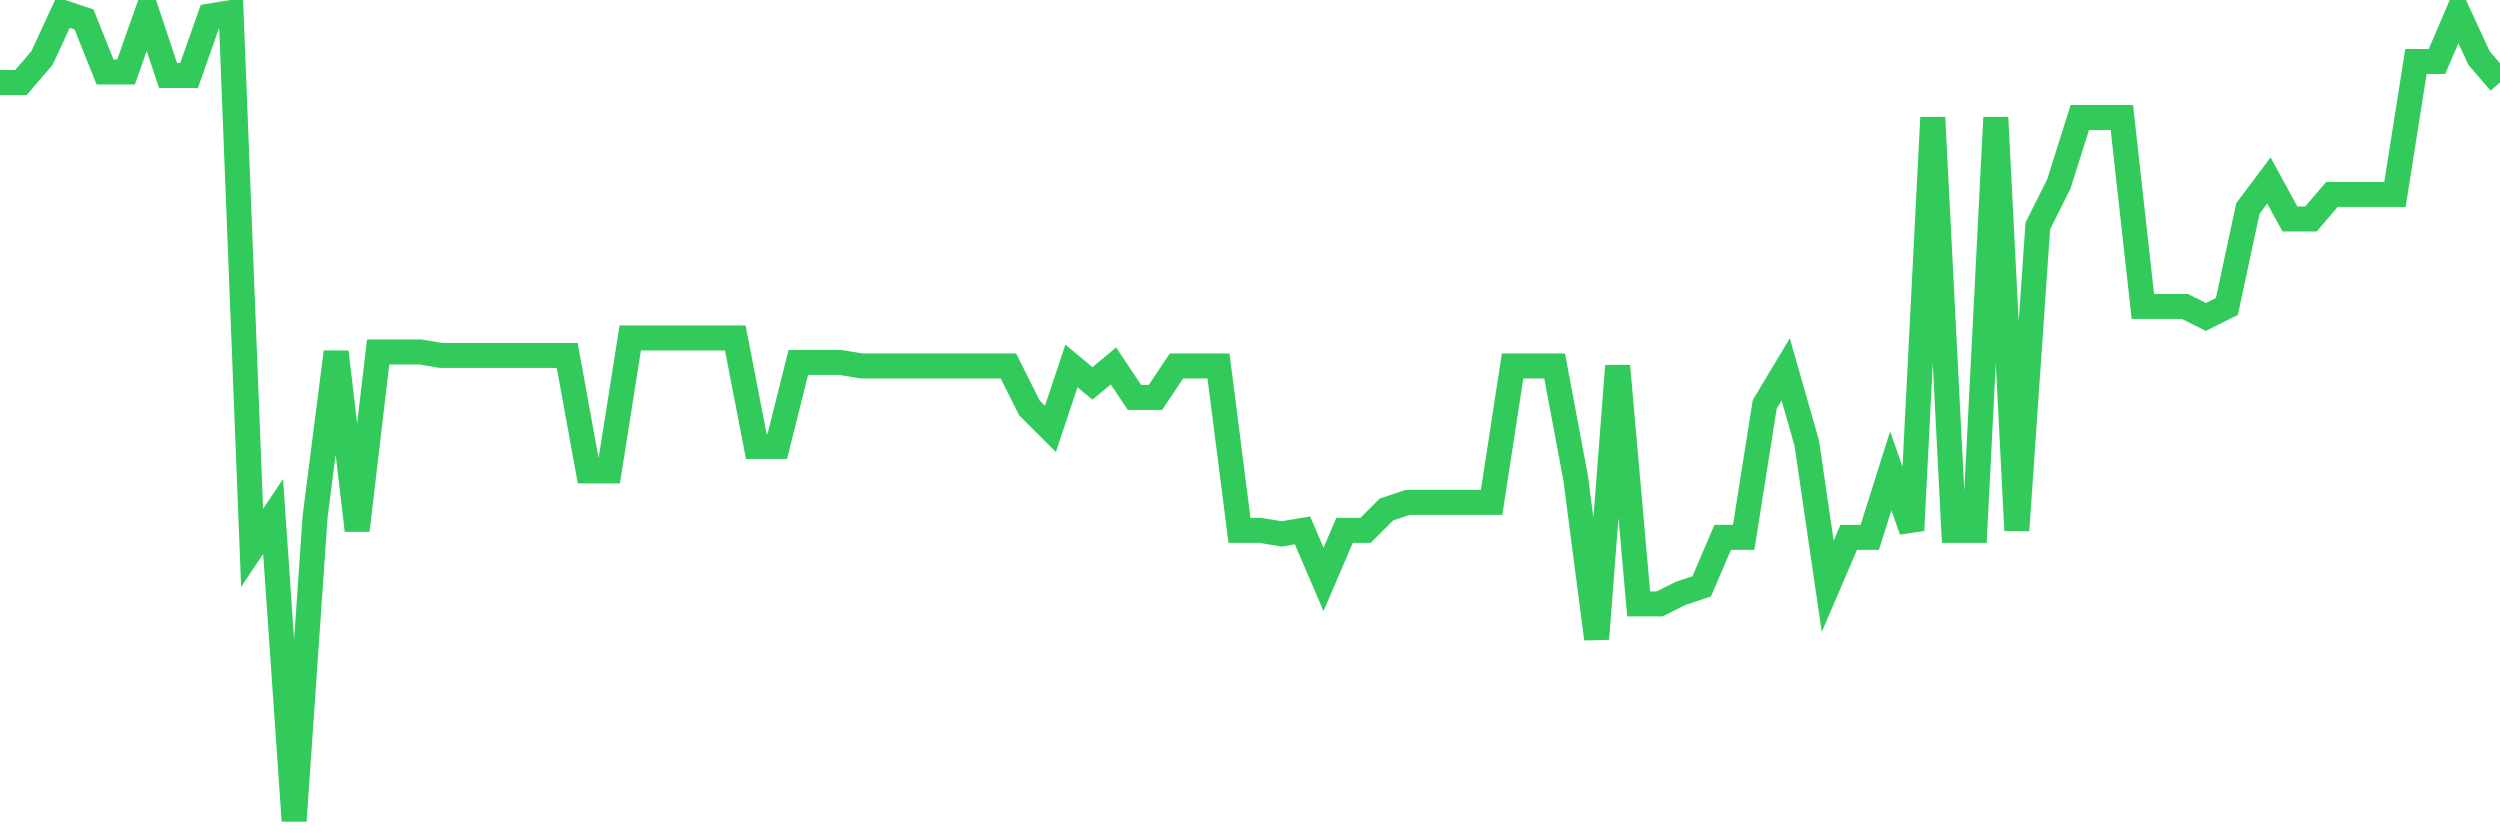 <svg
  xmlns="http://www.w3.org/2000/svg"
  xmlns:xlink="http://www.w3.org/1999/xlink"
  width="120"
  height="40"
  viewBox="0 0 120 40"
  preserveAspectRatio="none"
>
  <polyline
    points="0,3.959 1.008,3.959 2.017,2.784 3.025,0.6 4.034,0.936 5.042,3.455 6.05,3.455 7.059,0.6 8.067,3.623 9.076,3.623 10.084,0.768 11.092,0.6 12.101,26.299 13.109,24.787 14.118,39.4 15.126,24.787 16.134,16.893 17.143,25.459 18.151,16.893 19.16,16.893 20.168,16.893 21.176,17.061 22.185,17.061 23.193,17.061 24.202,17.061 25.21,17.061 26.218,17.061 27.227,17.061 28.235,22.603 29.244,22.603 30.252,16.221 31.261,16.221 32.269,16.221 33.277,16.221 34.286,16.221 35.294,16.221 36.303,21.428 37.311,21.428 38.319,17.397 39.328,17.397 40.336,17.397 41.345,17.565 42.353,17.565 43.361,17.565 44.37,17.565 45.378,17.565 46.387,17.565 47.395,17.565 48.403,17.565 49.412,19.58 50.42,20.588 51.429,17.565 52.437,18.404 53.445,17.565 54.454,19.076 55.462,19.076 56.471,17.565 57.479,17.565 58.487,17.565 59.496,25.459 60.504,25.459 61.513,25.627 62.521,25.459 63.529,27.81 64.538,25.459 65.546,25.459 66.555,24.451 67.563,24.115 68.571,24.115 69.58,24.115 70.588,24.115 71.597,24.115 72.605,17.565 73.613,17.565 74.622,17.565 75.63,22.939 76.639,30.666 77.647,17.565 78.655,28.986 79.664,28.986 80.672,28.482 81.681,28.146 82.689,25.795 83.697,25.795 84.706,19.412 85.714,17.732 86.723,21.26 87.731,28.146 88.739,25.795 89.748,25.795 90.756,22.603 91.765,25.459 92.773,5.639 93.782,25.459 94.79,25.459 95.798,5.639 96.807,25.459 97.815,10.846 98.824,8.83 99.832,5.639 100.84,5.639 101.849,5.639 102.857,14.709 103.866,14.709 104.874,14.709 105.882,15.213 106.891,14.709 107.899,10.006 108.908,8.662 109.916,10.51 110.924,10.51 111.933,9.334 112.941,9.334 113.95,9.334 114.958,9.334 115.966,2.952 116.975,2.952 117.983,0.6 118.992,2.784 120,3.959"
    fill="none"
    stroke="#32ca5b"
    stroke-width="1.2"
  >
  </polyline>
</svg>